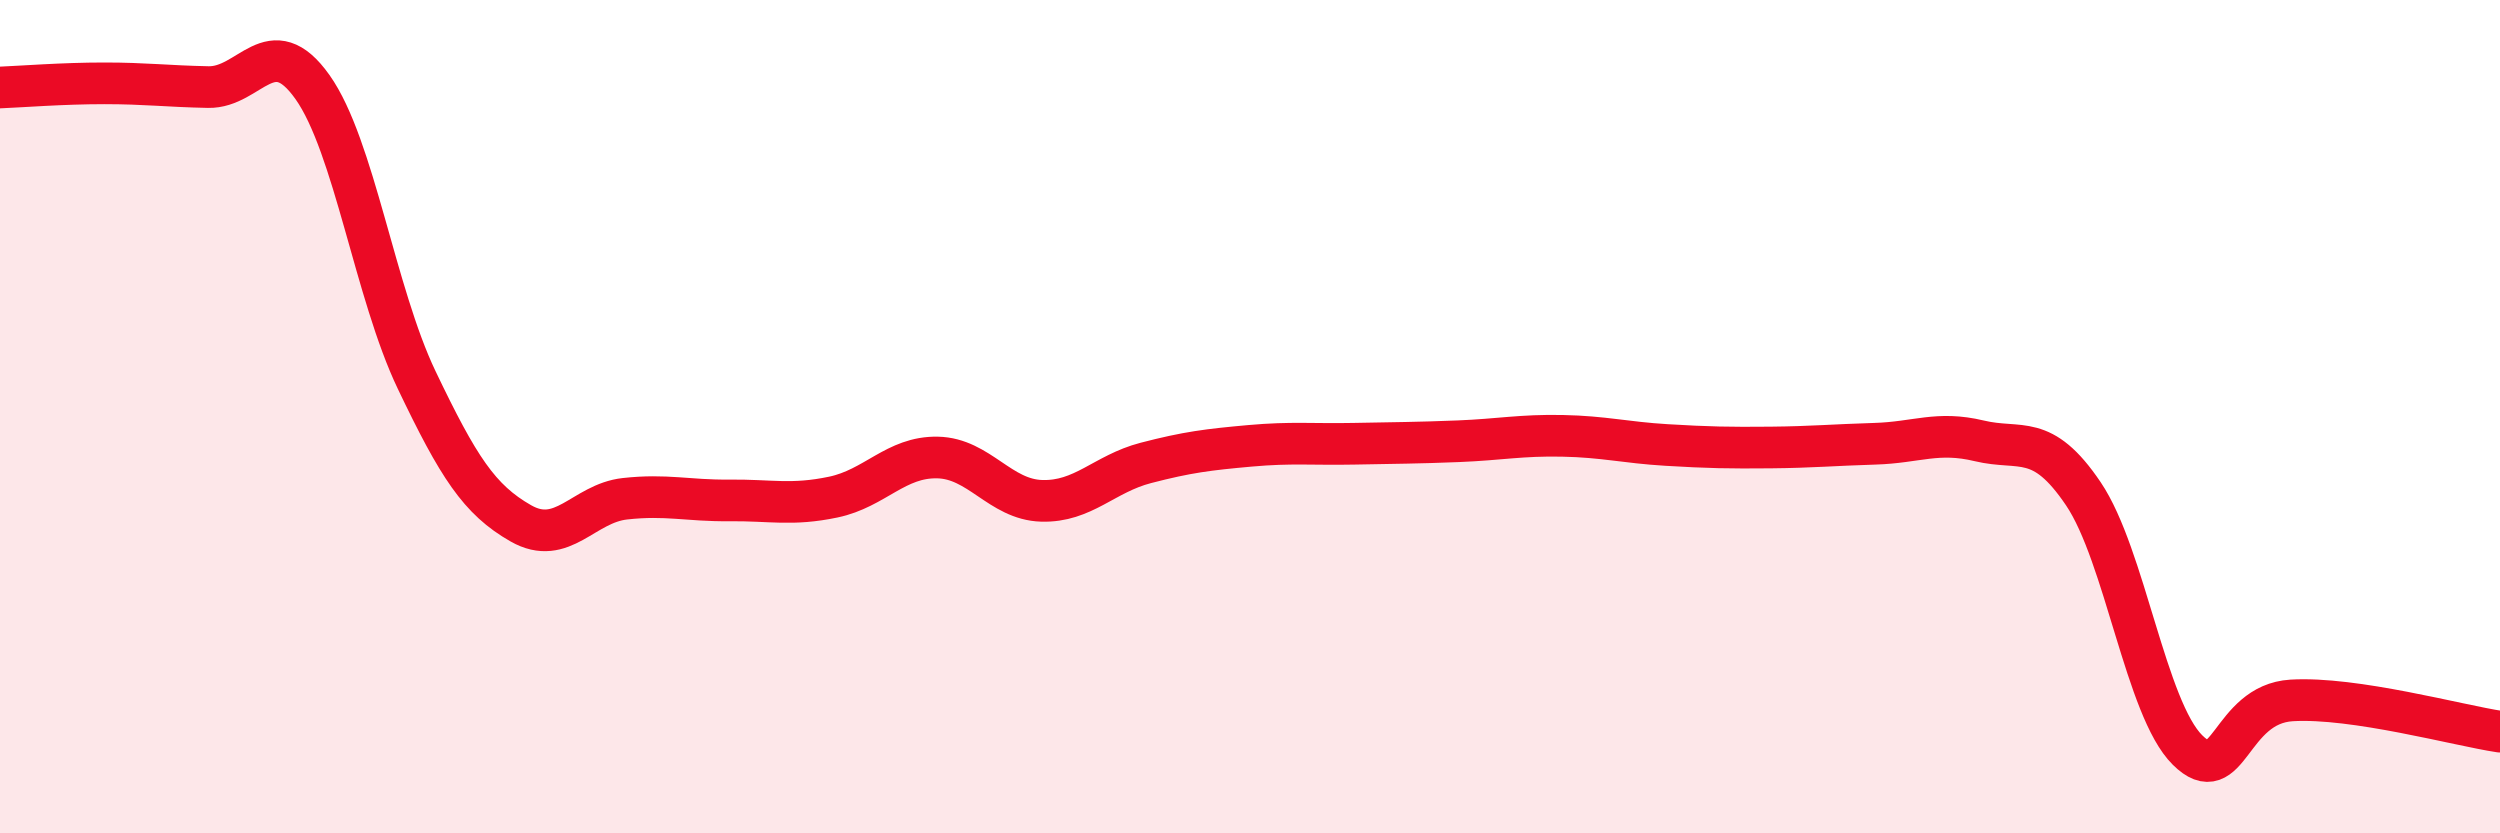 
    <svg width="60" height="20" viewBox="0 0 60 20" xmlns="http://www.w3.org/2000/svg">
      <path
        d="M 0,2.1 C 0.5,2.08 1.5,2 2.5,2 C 3.5,2 4,2.07 5,2.09 C 6,2.11 6.5,0.68 7.5,2.09 C 8.5,3.5 9,7.03 10,9.12 C 11,11.21 11.5,11.99 12.5,12.56 C 13.5,13.13 14,12.08 15,11.97 C 16,11.86 16.5,12.02 17.5,12.01 C 18.5,12 19,12.14 20,11.93 C 21,11.72 21.5,10.96 22.5,10.98 C 23.5,11 24,11.99 25,12.02 C 26,12.05 26.5,11.37 27.5,11.11 C 28.5,10.85 29,10.79 30,10.7 C 31,10.61 31.5,10.67 32.5,10.65 C 33.5,10.63 34,10.63 35,10.59 C 36,10.55 36.5,10.44 37.5,10.46 C 38.5,10.48 39,10.62 40,10.68 C 41,10.74 41.5,10.75 42.5,10.74 C 43.5,10.73 44,10.68 45,10.65 C 46,10.62 46.5,10.34 47.5,10.58 C 48.5,10.82 49,10.37 50,11.85 C 51,13.33 51.5,17.01 52.5,18 C 53.5,18.99 53.5,16.9 55,16.81 C 56.5,16.72 59,17.41 60,17.56L60 20L0 20Z"
        fill="#EB0A25"
        opacity="0.1"
        stroke-linecap="round"
        stroke-linejoin="round"
      />
      <path
        d="M 0,2.1 C 0.5,2.08 1.5,2 2.5,2 C 3.5,2 4,2.07 5,2.09 C 6,2.11 6.5,0.68 7.5,2.09 C 8.5,3.5 9,7.03 10,9.12 C 11,11.21 11.5,11.99 12.5,12.56 C 13.5,13.13 14,12.08 15,11.97 C 16,11.86 16.5,12.02 17.5,12.01 C 18.5,12 19,12.14 20,11.93 C 21,11.72 21.5,10.96 22.5,10.98 C 23.5,11 24,11.99 25,12.02 C 26,12.05 26.5,11.37 27.5,11.11 C 28.5,10.85 29,10.79 30,10.7 C 31,10.61 31.5,10.67 32.5,10.65 C 33.5,10.63 34,10.63 35,10.59 C 36,10.55 36.5,10.44 37.5,10.46 C 38.5,10.48 39,10.62 40,10.68 C 41,10.74 41.5,10.75 42.5,10.74 C 43.5,10.73 44,10.68 45,10.65 C 46,10.62 46.5,10.34 47.5,10.58 C 48.5,10.82 49,10.37 50,11.85 C 51,13.33 51.5,17.01 52.5,18 C 53.5,18.99 53.5,16.9 55,16.81 C 56.5,16.72 59,17.41 60,17.56"
        stroke="#EB0A25"
        stroke-width="1"
        fill="none"
        stroke-linecap="round"
        stroke-linejoin="round"
      />
    </svg>
  